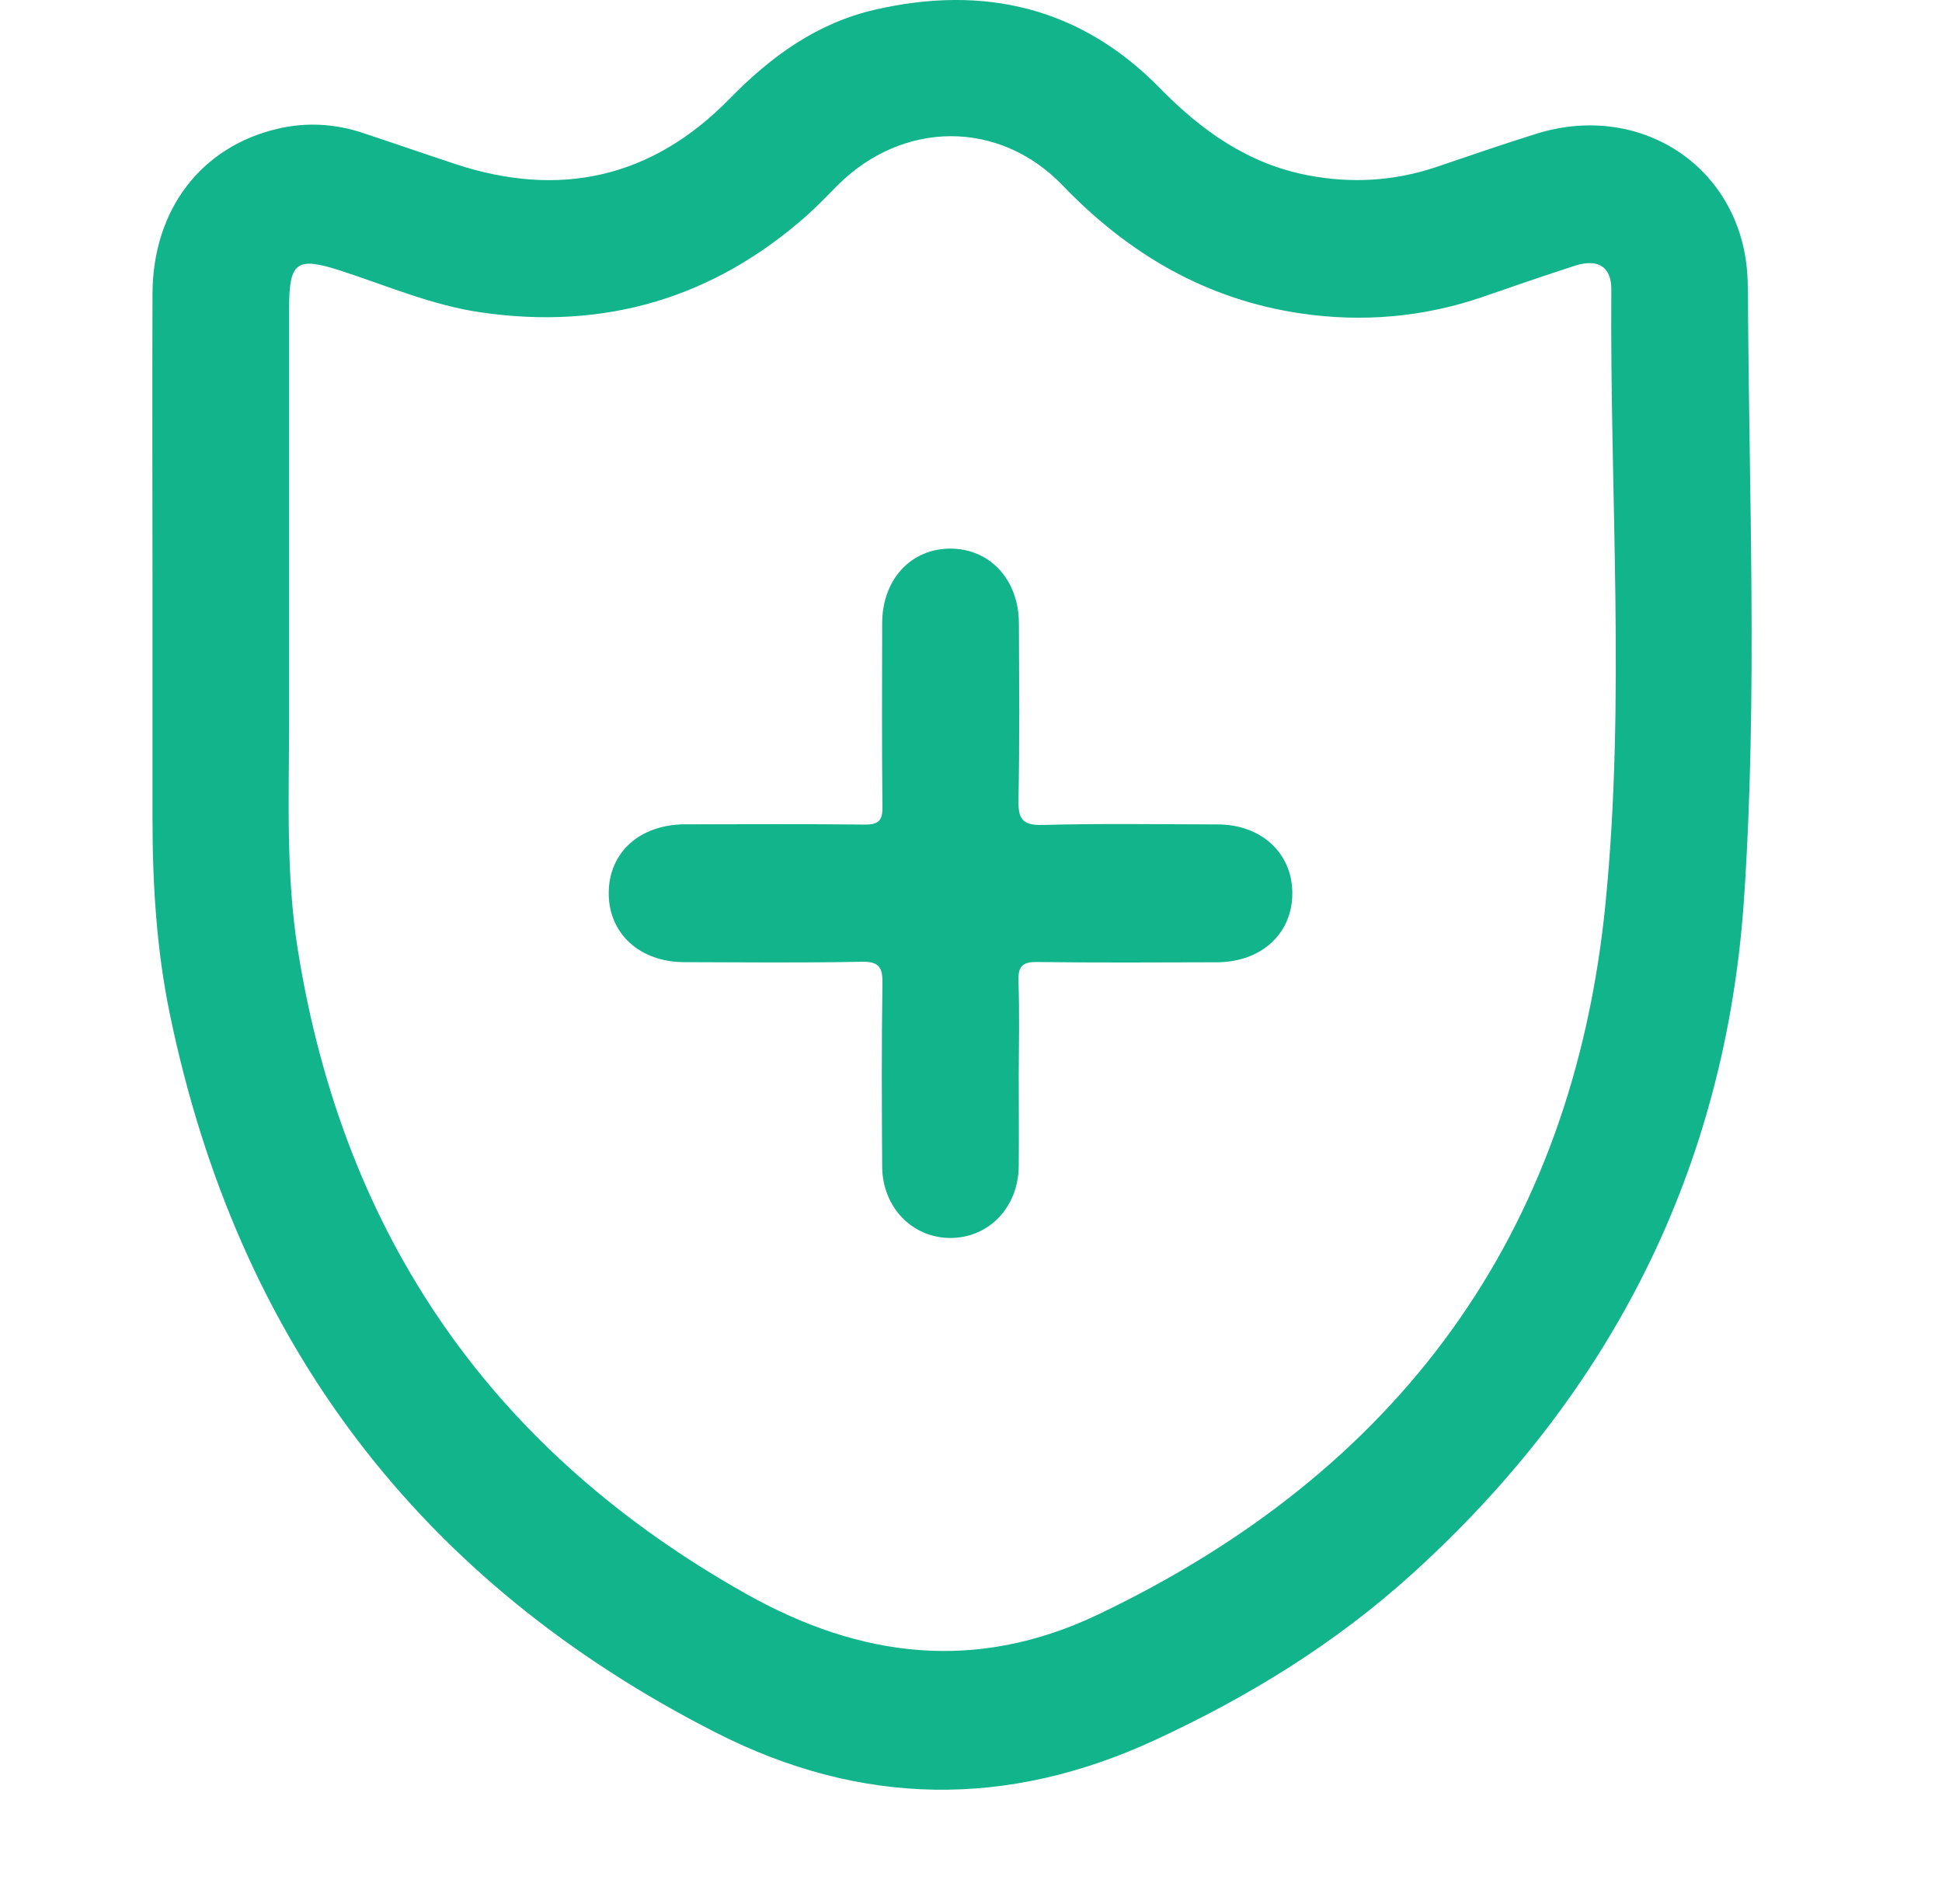 <svg width="51" height="50" viewBox="0 0 51 50" fill="none" xmlns="http://www.w3.org/2000/svg">
<path d="M45.899 7.511C45.889 4.5 43.168 2.619 40.326 3.519C39.453 3.794 38.587 4.09 37.722 4.385C36.618 4.757 35.497 4.823 34.352 4.604C32.779 4.305 31.558 3.436 30.455 2.309C28.368 0.181 25.83 -0.4 22.981 0.254C21.453 0.605 20.246 1.482 19.159 2.594C17.128 4.674 14.703 5.213 11.961 4.309C11.147 4.041 10.337 3.759 9.52 3.488C8.792 3.248 8.05 3.206 7.309 3.377C5.284 3.843 4.015 5.501 4.005 7.706C3.994 10.366 4.005 13.023 4.005 15.683C4.005 17.627 4.005 19.567 4.005 21.511C4.005 23.229 4.112 24.947 4.46 26.63C6.24 35.24 11.023 41.548 18.818 45.508C22.612 47.435 26.44 47.49 30.313 45.703C32.779 44.566 35.066 43.161 37.08 41.336C42.309 36.603 45.313 30.695 45.799 23.632C46.165 18.27 45.923 12.887 45.903 7.515L45.899 7.511ZM42.164 23.719C41.302 32.441 36.701 38.654 28.827 42.403C25.647 43.916 22.612 43.547 19.615 41.868C12.975 38.143 9.033 32.514 7.823 24.954C7.509 22.992 7.588 21.007 7.592 19.025C7.592 17.933 7.592 16.838 7.592 15.746C7.592 13.2 7.592 10.655 7.592 8.109C7.592 6.872 7.785 6.736 8.933 7.104C10.158 7.501 11.348 8.019 12.63 8.203C15.873 8.676 18.735 7.835 21.198 5.651C21.477 5.401 21.736 5.129 22.001 4.862C23.709 3.161 26.237 3.133 27.909 4.872C29.648 6.68 31.683 7.866 34.162 8.231C35.797 8.471 37.404 8.329 38.97 7.786C39.764 7.511 40.557 7.237 41.357 6.979C41.961 6.785 42.319 6.997 42.316 7.605C42.274 12.978 42.692 18.378 42.164 23.716V23.719Z" fill="#12B48B"/>
<path d="M26.754 28.198C26.754 29.008 26.761 29.819 26.754 30.629C26.74 31.717 25.957 32.52 24.936 32.51C23.943 32.496 23.174 31.696 23.167 30.636C23.157 29.033 23.15 27.433 23.174 25.83C23.181 25.402 23.088 25.249 22.629 25.256C21.077 25.288 19.525 25.27 17.976 25.267C16.797 25.267 15.979 24.512 15.986 23.445C15.993 22.377 16.804 21.65 17.997 21.647C19.566 21.647 21.136 21.636 22.708 21.654C23.081 21.657 23.181 21.543 23.174 21.177C23.157 19.574 23.164 17.975 23.167 16.372C23.167 15.221 23.916 14.41 24.957 14.407C25.995 14.407 26.754 15.221 26.758 16.365C26.764 17.909 26.778 19.456 26.747 21C26.737 21.494 26.837 21.678 27.378 21.664C28.91 21.622 30.444 21.647 31.976 21.65C33.117 21.65 33.931 22.398 33.938 23.441C33.949 24.509 33.131 25.267 31.955 25.27C30.386 25.274 28.817 25.284 27.244 25.263C26.847 25.256 26.733 25.378 26.747 25.771C26.775 26.581 26.758 27.391 26.754 28.202V28.198Z" fill="#12B48B"/>
</svg>

